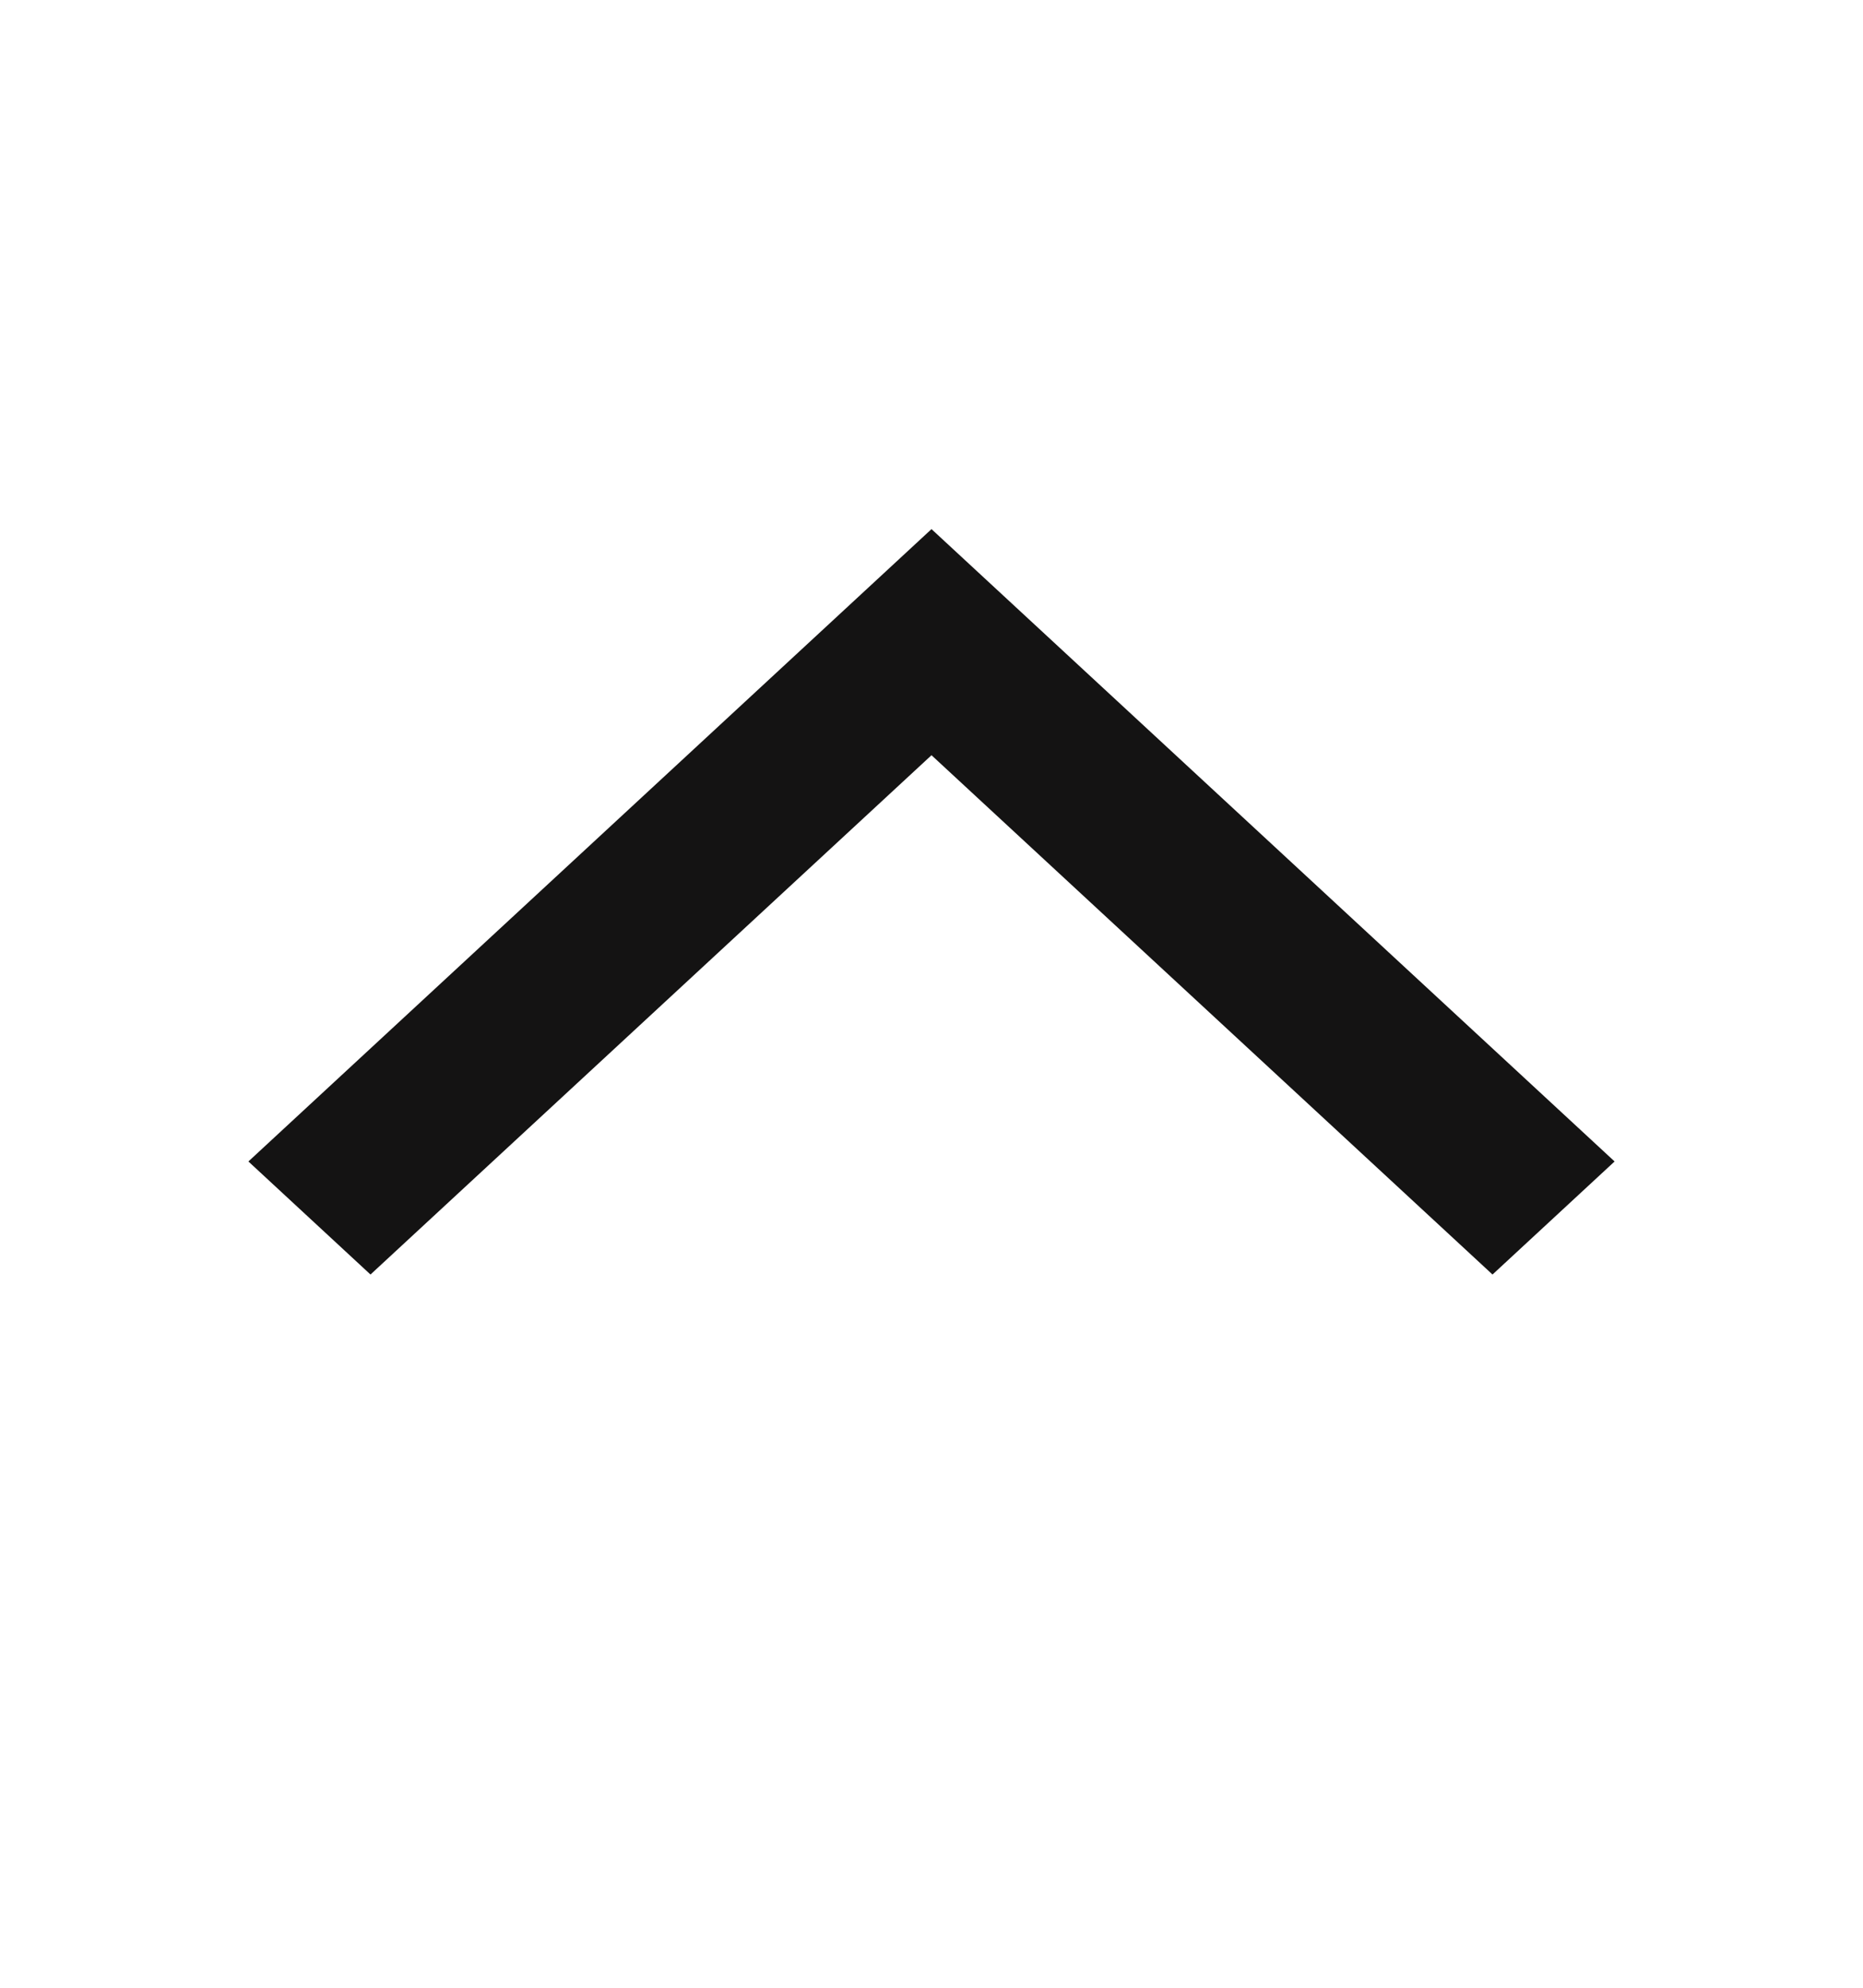 <svg width="15" height="16" viewBox="0 0 15 16" fill="none" xmlns="http://www.w3.org/2000/svg">
<path d="M12.017 10.259L13 9.349L7.5 4.259L2 9.349L2.983 10.259L7.5 6.079L12.017 10.259Z" fill="#141313"/>
</svg>
